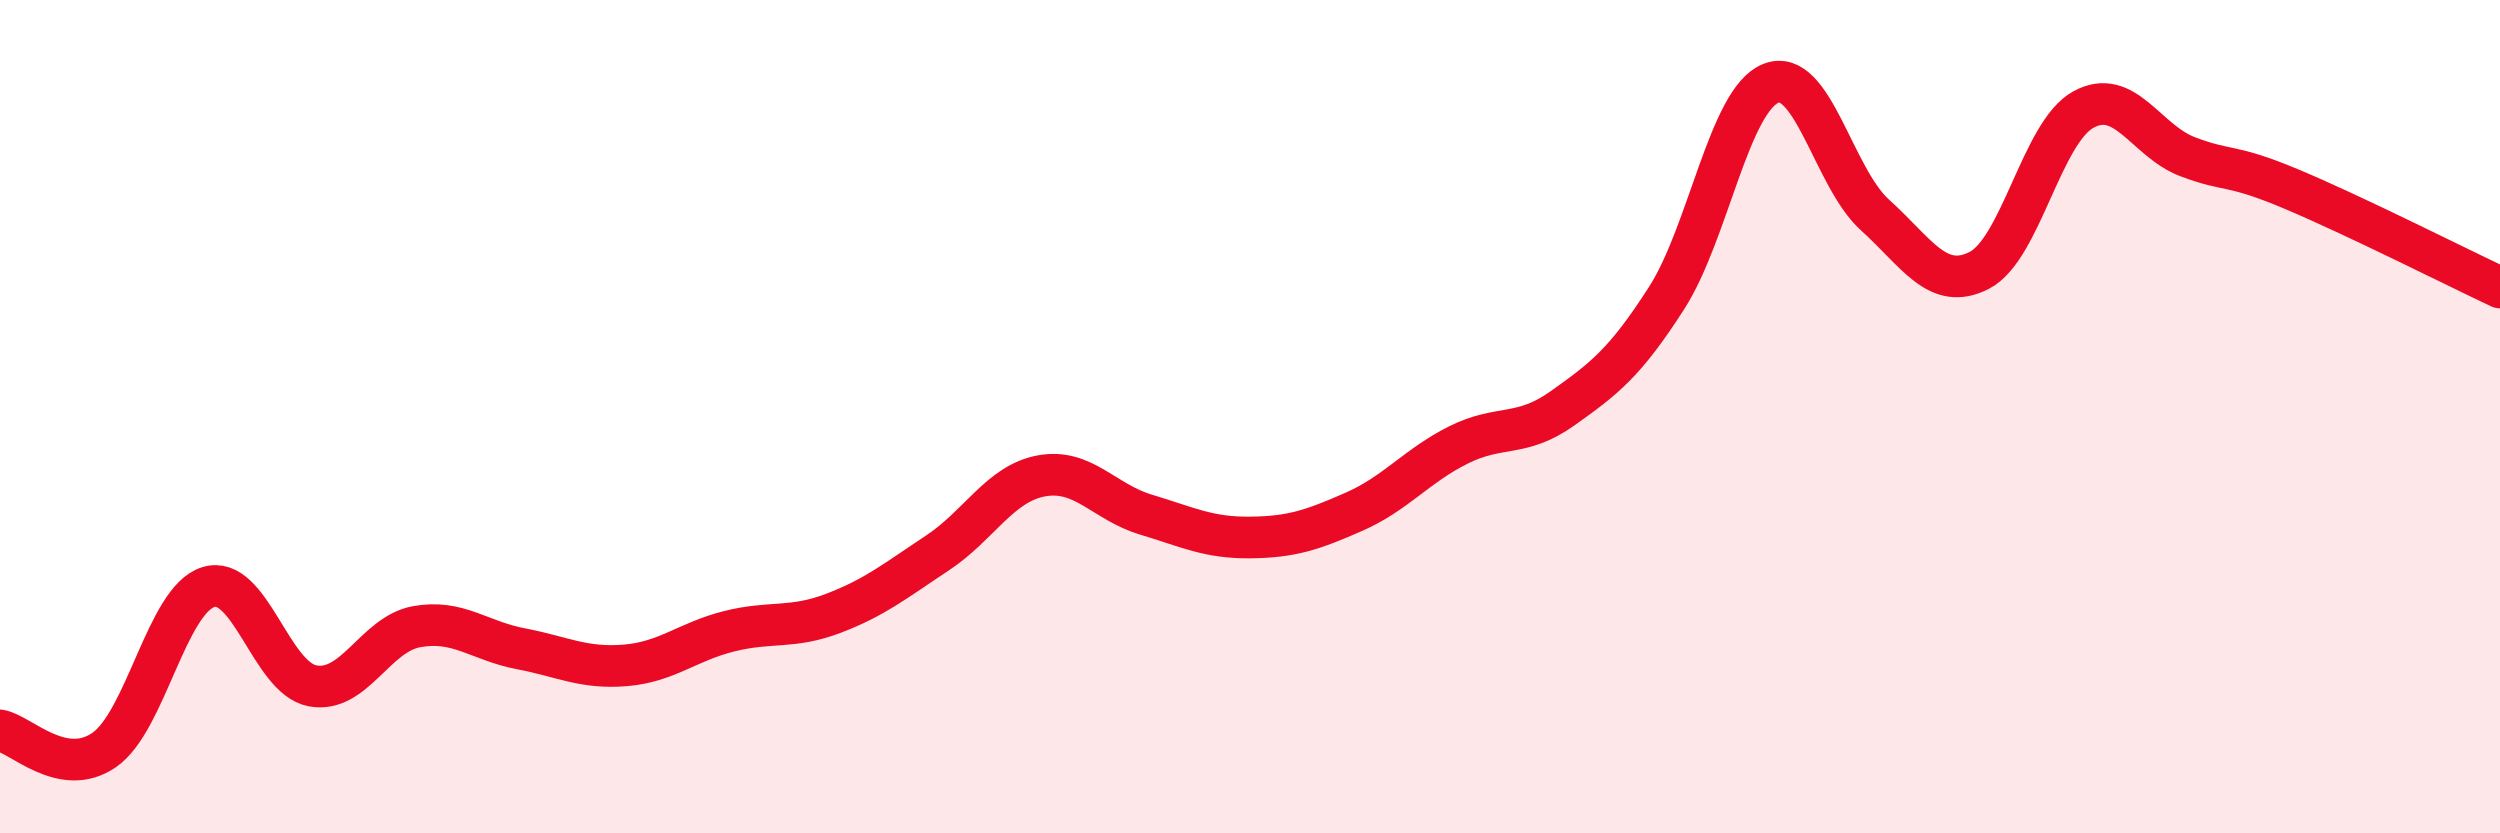 
    <svg width="60" height="20" viewBox="0 0 60 20" xmlns="http://www.w3.org/2000/svg">
      <path
        d="M 0,17.53 C 0.5,17.62 1.5,18.69 2.5,18 C 3.5,17.31 4,14.4 5,14.09 C 6,13.78 6.5,16.27 7.5,16.46 C 8.5,16.65 9,15.22 10,15.04 C 11,14.86 11.5,15.38 12.5,15.57 C 13.5,15.76 14,16.05 15,15.97 C 16,15.89 16.5,15.4 17.5,15.15 C 18.5,14.9 19,15.1 20,14.72 C 21,14.34 21.5,13.93 22.5,13.27 C 23.5,12.61 24,11.6 25,11.42 C 26,11.24 26.5,12.05 27.5,12.35 C 28.5,12.65 29,12.91 30,12.9 C 31,12.89 31.5,12.72 32.5,12.28 C 33.5,11.84 34,11.18 35,10.68 C 36,10.18 36.5,10.51 37.5,9.8 C 38.5,9.09 39,8.71 40,7.15 C 41,5.59 41.5,2.4 42.5,2 C 43.5,1.6 44,4.26 45,5.16 C 46,6.06 46.5,7 47.5,6.49 C 48.5,5.98 49,3.18 50,2.63 C 51,2.08 51.5,3.38 52.5,3.76 C 53.5,4.14 53.5,3.91 55,4.54 C 56.5,5.17 59,6.43 60,6.9L60 20L0 20Z"
        fill="#EB0A25"
        opacity="0.1"
        stroke-linecap="round"
        stroke-linejoin="round"
      />
      <path
        d="M 0,17.53 C 0.5,17.62 1.5,18.69 2.5,18 C 3.5,17.31 4,14.4 5,14.09 C 6,13.78 6.5,16.27 7.5,16.46 C 8.5,16.65 9,15.22 10,15.04 C 11,14.86 11.5,15.38 12.5,15.57 C 13.5,15.76 14,16.05 15,15.97 C 16,15.89 16.5,15.4 17.5,15.15 C 18.5,14.9 19,15.1 20,14.72 C 21,14.34 21.5,13.93 22.5,13.27 C 23.5,12.61 24,11.6 25,11.42 C 26,11.24 26.5,12.05 27.5,12.35 C 28.5,12.65 29,12.91 30,12.9 C 31,12.89 31.5,12.72 32.5,12.28 C 33.5,11.84 34,11.18 35,10.68 C 36,10.18 36.5,10.51 37.5,9.8 C 38.5,9.09 39,8.71 40,7.15 C 41,5.59 41.5,2.4 42.5,2 C 43.5,1.6 44,4.26 45,5.16 C 46,6.06 46.5,7 47.5,6.49 C 48.5,5.98 49,3.18 50,2.63 C 51,2.08 51.5,3.38 52.5,3.76 C 53.5,4.14 53.5,3.91 55,4.54 C 56.5,5.17 59,6.43 60,6.9"
        stroke="#EB0A25"
        stroke-width="1"
        fill="none"
        stroke-linecap="round"
        stroke-linejoin="round"
      />
    </svg>
  